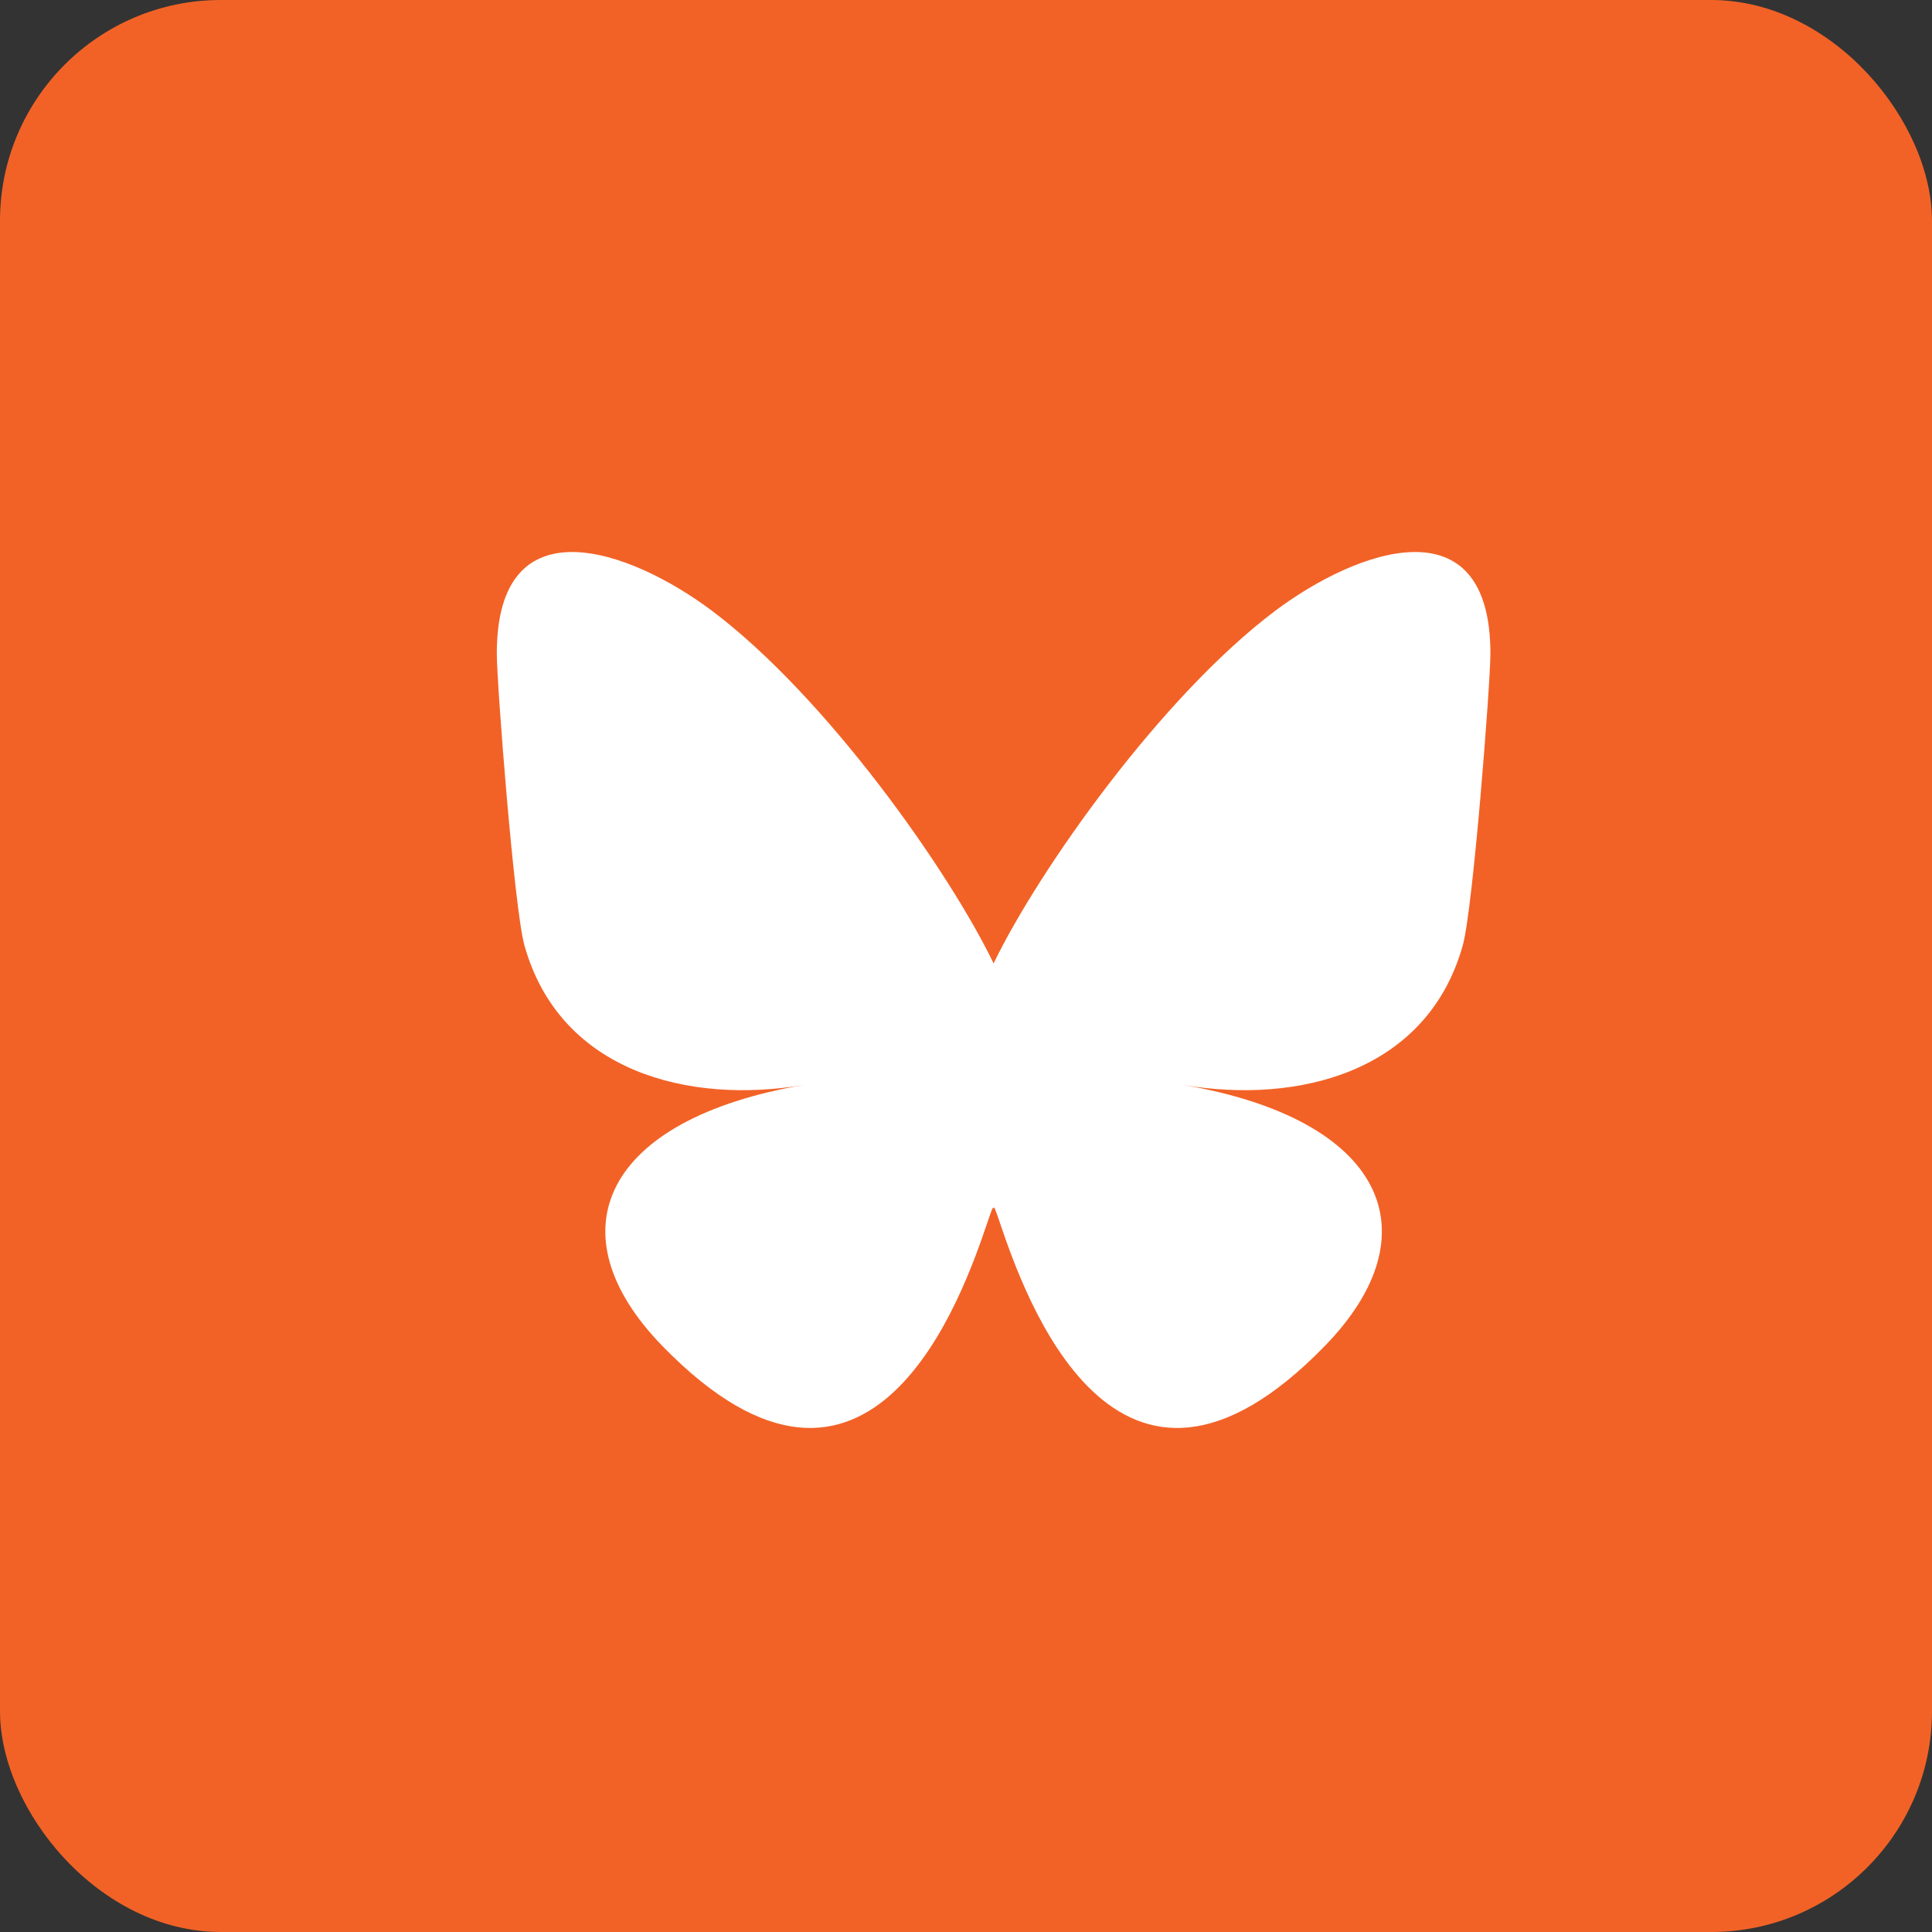 <svg width="35" height="35" viewBox="0 0 35 35" fill="none" xmlns="http://www.w3.org/2000/svg">
<rect x="0" y="0" width="35" height="35" fill="#333333" stroke="none"/>
<rect width="35" height="35" rx="4" fill="#F26226"/>
<g clip-path="url(#clip0_3947_14)">
<path d="M12.902 11.068C14.965 12.62 17.185 15.765 18 17.453V21.911C18 21.816 17.963 21.923 17.885 22.154C17.459 23.405 15.798 28.287 12 24.384C10 22.329 10.926 20.275 14.566 19.654C12.484 20.009 10.142 19.423 9.5 17.124C9.315 16.462 9 12.389 9 11.839C9 9.083 11.413 9.949 12.902 11.068ZM23.098 11.068C21.035 12.62 18.815 15.765 18 17.453V21.911C18 21.816 18.037 21.923 18.115 22.154C18.541 23.405 20.202 28.287 24 24.384C26 22.329 25.074 20.275 21.433 19.654C23.516 20.009 25.858 19.423 26.5 17.124C26.685 16.462 27 12.389 27 11.839C27 9.083 24.587 9.949 23.098 11.068Z" fill="white"/>
</g>
<defs>
<clipPath id="clip0_3947_14">
<rect width="18" height="16" fill="white" transform="translate(9 10)"/>
</clipPath>
</defs>
</svg>
